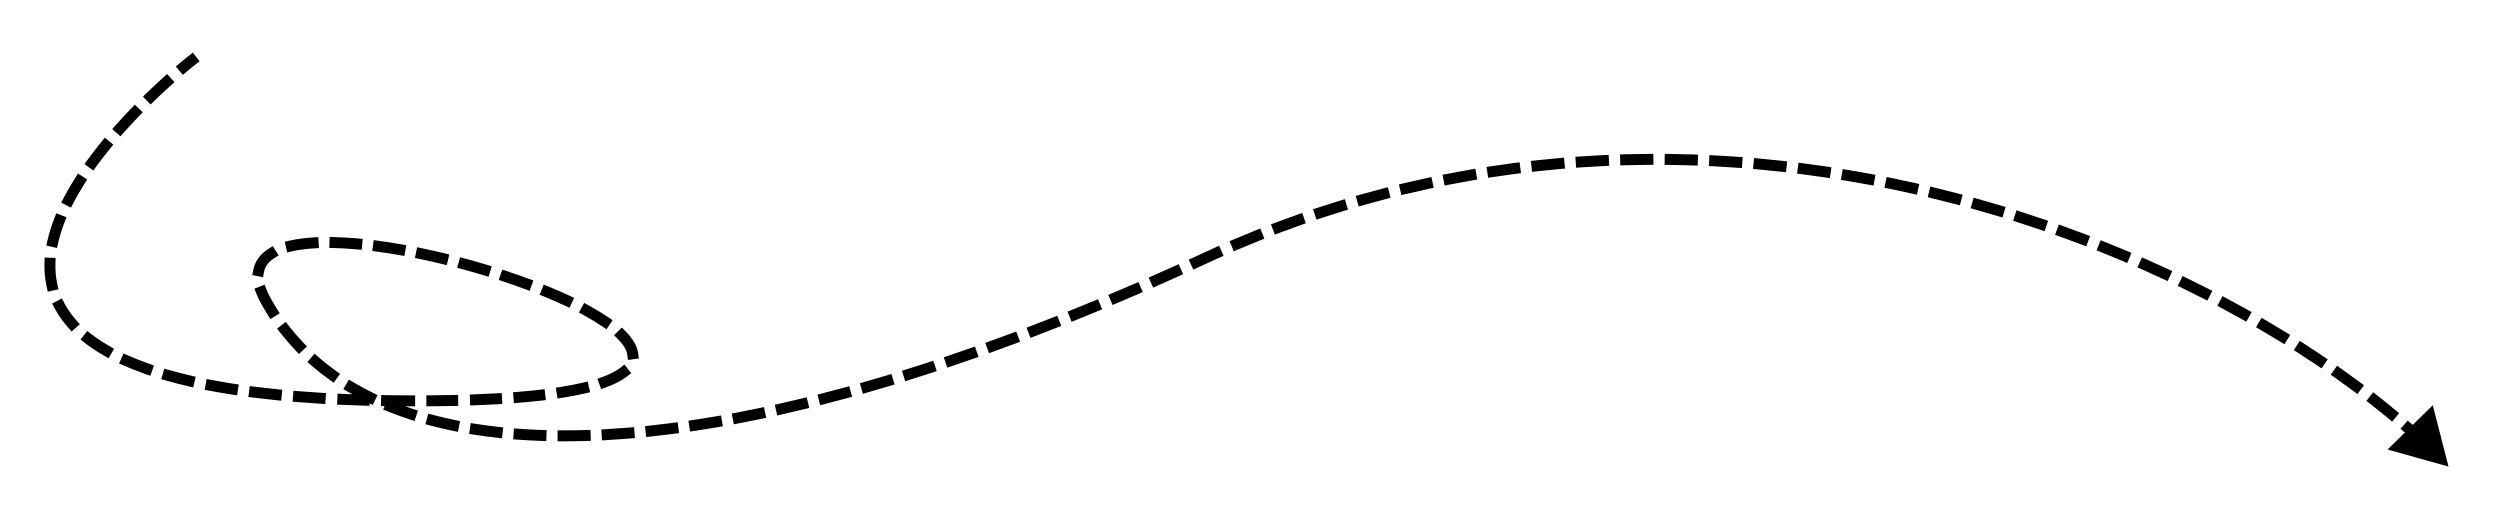 <svg width="228" height="47" viewBox="0 0 228 47" fill="none" xmlns="http://www.w3.org/2000/svg">
<g filter="url(#filter0_d_1_33)">
<path d="M17.807 1.894L18.202 1.587L17.587 0.798L17.193 1.106L17.807 1.894ZM223.304 38.551L221.869 32.959L217.744 36.998L223.304 38.551ZM110 19.5L109.79 19.046L110 19.5ZM16.417 1.739L16.034 2.06L16.676 2.826L17.059 2.505L16.417 1.739ZM15.541 3.826L15.913 3.491L15.243 2.749L14.871 3.084L15.541 3.826ZM13.395 4.462L13.035 4.809L13.729 5.529L14.089 5.182L13.395 4.462ZM12.668 6.602L13.015 6.242L12.295 5.548L11.948 5.907L12.668 6.602ZM10.568 7.394L10.235 7.767L10.981 8.432L11.314 8.059L10.568 7.394ZM10.02 9.575L10.336 9.187L9.56 8.555L9.245 8.943L10.02 9.575ZM7.996 10.56L7.702 10.964L8.51 11.553L8.804 11.149L7.996 10.56ZM7.689 12.786L7.956 12.363L7.111 11.829L6.844 12.251L7.689 12.786ZM5.814 14.033L5.583 14.476L6.469 14.938L6.701 14.495L5.814 14.033ZM5.885 16.279L6.067 15.813L5.135 15.45L4.954 15.915L5.885 16.279ZM4.334 17.904L4.222 18.391L5.196 18.615L5.308 18.128L4.334 17.904ZM5.056 20.023L5.07 19.523L4.071 19.493L4.056 19.993L5.056 20.023ZM4.249 22.115L4.357 22.603L5.333 22.387L5.225 21.898L4.249 22.115ZM5.874 23.658L5.64 23.216L4.756 23.685L4.99 24.127L5.874 23.658ZM6.203 25.858L6.535 26.232L7.282 25.567L6.95 25.194L6.203 25.858ZM8.352 26.489L7.956 26.183L7.345 26.975L7.741 27.28L8.352 26.489ZM9.473 28.425L9.907 28.673L10.402 27.805L9.968 27.557L9.473 28.425ZM11.72 28.435L11.263 28.233L10.859 29.148L11.317 29.35L11.72 28.435ZM13.24 30.106L13.712 30.271L14.043 29.327L13.571 29.162L13.24 30.106ZM15.463 29.758L14.982 29.622L14.71 30.584L15.191 30.72L15.463 29.758ZM17.136 31.219L17.623 31.332L17.849 30.358L17.361 30.245L17.136 31.219ZM19.34 30.66L18.849 30.567L18.663 31.549L19.154 31.642L19.34 30.66ZM21.128 31.982L21.622 32.058L21.776 31.07L21.282 30.994L21.128 31.982ZM23.273 31.273L22.777 31.21L22.652 32.202L23.148 32.265L23.273 31.273ZM25.146 32.492L25.644 32.542L25.744 31.547L25.247 31.497L25.146 32.492ZM27.26 31.678L26.762 31.639L26.682 32.636L27.181 32.675L27.26 31.678ZM29.169 32.815L29.668 32.845L29.729 31.847L29.23 31.817L29.169 32.815ZM31.288 31.924L30.789 31.902L30.745 32.901L31.245 32.923L31.288 31.924ZM33.204 32.994L33.703 33.008L33.732 32.008L33.233 31.994L33.204 32.994ZM35.262 32.039L34.762 32.031L34.746 33.031L35.246 33.038L35.262 32.039ZM37.36 33.057L37.86 33.059L37.863 32.059L37.363 32.057L37.36 33.057ZM39.38 32.052L38.88 32.056L38.888 33.056L39.388 33.052L39.38 32.052ZM41.295 33.024L41.795 33.013L41.774 32.014L41.274 32.024L41.295 33.024ZM43.341 31.963L42.841 31.983L42.879 32.982L43.379 32.963L43.341 31.963ZM45.314 32.872L45.813 32.843L45.756 31.845L45.257 31.873L45.314 32.872ZM47.287 31.733L46.788 31.774L46.87 32.771L47.368 32.73L47.287 31.733ZM49.284 32.545L49.781 32.489L49.669 31.495L49.172 31.551L49.284 32.545ZM51.183 31.28L50.69 31.359L50.847 32.346L51.341 32.267L51.183 31.28ZM53.335 31.884L53.822 31.771L53.597 30.797L53.11 30.91L53.335 31.884ZM54.953 30.376L54.484 30.548L54.828 31.487L55.297 31.315L54.953 30.376ZM57.168 30.345L57.563 30.038L56.951 29.248L56.556 29.555L57.168 30.345ZM57.204 28.332L57.272 28.828L58.263 28.693L58.195 28.198L57.204 28.332ZM57.064 26.227L56.713 25.871L56.001 26.573L56.352 26.929L57.064 26.227ZM54.894 25.749L55.307 26.03L55.87 25.203L55.457 24.922L54.894 25.749ZM53.713 23.866L53.275 23.627L52.795 24.504L53.234 24.744L53.713 23.866ZM51.481 23.86L51.934 24.072L52.358 23.166L51.905 22.954L51.481 23.86ZM50.056 22.143L49.594 21.953L49.213 22.877L49.675 23.068L50.056 22.143ZM47.832 22.349L48.301 22.522L48.648 21.584L48.179 21.411L47.832 22.349ZM46.28 20.744L45.805 20.586L45.489 21.535L45.963 21.693L46.28 20.744ZM44.079 21.095L44.557 21.239L44.846 20.282L44.367 20.138L44.079 21.095ZM42.439 19.588L41.956 19.457L41.696 20.423L42.178 20.553L42.439 19.588ZM40.26 20.064L40.746 20.18L40.979 19.208L40.493 19.091L40.26 20.064ZM38.532 18.652L38.043 18.55L37.839 19.529L38.328 19.631L38.532 18.652ZM36.389 19.26L36.881 19.345L37.053 18.36L36.56 18.274L36.389 19.26ZM34.578 17.967L34.083 17.9L33.949 18.891L34.444 18.958L34.578 17.967ZM32.493 18.739L32.991 18.782L33.078 17.786L32.58 17.743L32.493 18.739ZM30.56 17.624L30.06 17.611L30.034 18.611L30.534 18.624L30.56 17.624ZM28.593 18.654L29.091 18.622L29.028 17.624L28.529 17.656L28.593 18.654ZM26.458 17.936L25.97 18.046L26.19 19.022L26.677 18.912L26.458 17.936ZM24.994 19.558L25.415 19.287L24.874 18.446L24.453 18.716L24.994 19.558ZM23.101 20.595L23.004 21.086L23.985 21.28L24.082 20.789L23.101 20.595ZM24.317 22.428L24.134 21.963L23.203 22.328L23.386 22.793L24.317 22.428ZM24.397 24.682L24.664 25.105L25.51 24.572L25.243 24.149L24.397 24.682ZM26.368 25.751L26.061 25.357L25.272 25.971L25.579 26.366L26.368 25.751ZM26.922 27.925L27.267 28.287L27.991 27.597L27.647 27.235L26.922 27.925ZM29.067 28.588L28.689 28.261L28.034 29.017L28.412 29.345L29.067 28.588ZM30.025 30.614L30.432 30.905L31.014 30.093L30.608 29.801L30.025 30.614ZM32.253 30.874L31.823 30.619L31.313 31.479L31.743 31.734L32.253 30.874ZM33.544 32.707L33.993 32.927L34.433 32.029L33.984 31.809L33.544 32.707ZM35.786 32.611L35.322 32.424L34.948 33.352L35.411 33.539L35.786 32.611ZM37.329 34.239L37.804 34.395L38.117 33.445L37.642 33.289L37.329 34.239ZM39.54 33.85L39.057 33.722L38.801 34.689L39.285 34.817L39.54 33.85ZM41.269 35.283L41.758 35.385L41.961 34.406L41.472 34.304L41.269 35.283ZM43.428 34.66L42.934 34.582L42.779 35.57L43.273 35.647L43.428 34.66ZM45.285 35.917L45.782 35.973L45.894 34.98L45.397 34.924L45.285 35.917ZM47.372 35.105L46.873 35.069L46.801 36.067L47.3 36.102L47.372 35.105ZM49.322 36.211L49.821 36.228L49.857 35.229L49.357 35.211L49.322 36.211ZM51.351 35.249L50.851 35.248L50.849 36.248L51.349 36.249L51.351 35.249ZM53.381 36.221L53.881 36.207L53.853 35.208L53.353 35.222L53.381 36.221ZM55.341 35.137L54.842 35.165L54.898 36.164L55.397 36.135L55.341 35.137ZM57.41 35.995L57.908 35.954L57.825 34.957L57.327 34.998L57.41 35.995ZM59.321 34.809L58.824 34.862L58.93 35.856L59.427 35.803L59.321 34.809ZM61.436 35.565L61.932 35.5L61.803 34.509L61.307 34.573L61.436 35.565ZM63.278 34.296L62.784 34.371L62.934 35.359L63.428 35.285L63.278 34.296ZM65.429 34.962L65.922 34.877L65.753 33.892L65.26 33.976L65.429 34.962ZM67.225 33.62L66.734 33.714L66.921 34.696L67.412 34.603L67.225 33.62ZM69.387 34.209L69.877 34.107L69.673 33.128L69.183 33.23L69.387 34.209ZM71.151 32.803L70.664 32.913L70.884 33.888L71.371 33.778L71.151 32.803ZM73.322 33.322L73.808 33.205L73.573 32.233L73.087 32.35L73.322 33.322ZM75.039 31.863L74.555 31.988L74.804 32.956L75.288 32.832L75.039 31.863ZM77.229 32.318L77.712 32.187L77.449 31.222L76.967 31.353L77.229 32.318ZM78.899 30.813L78.418 30.951L78.694 31.912L79.174 31.775L78.899 30.813ZM81.107 31.208L81.586 31.064L81.299 30.107L80.82 30.25L81.107 31.208ZM82.735 29.663L82.257 29.812L82.556 30.767L83.033 30.617L82.735 29.663ZM84.955 30.004L85.43 29.849L85.12 28.898L84.645 29.053L84.955 30.004ZM86.544 28.423L86.071 28.583L86.391 29.53L86.865 29.37L86.544 28.423ZM88.772 28.714L89.244 28.549L88.914 27.605L88.442 27.77L88.772 28.714ZM90.329 27.1L89.858 27.27L90.198 28.21L90.668 28.04L90.329 27.1ZM92.56 27.347L93.029 27.172L92.68 26.235L92.212 26.41L92.56 27.347ZM94.087 25.702L93.62 25.88L93.978 26.814L94.445 26.636L94.087 25.702ZM96.32 25.908L96.785 25.725L96.42 24.794L95.954 24.977L96.32 25.908ZM97.822 24.234L97.358 24.421L97.732 25.348L98.196 25.161L97.822 24.234ZM100.054 24.403L100.516 24.213L100.134 23.288L99.672 23.479L100.054 24.403ZM101.534 22.701L101.073 22.896L101.463 23.817L101.923 23.622L101.534 22.701ZM103.762 22.837L104.221 22.639L103.825 21.721L103.366 21.919L103.762 22.837ZM105.216 21.112L104.759 21.314L105.162 22.229L105.62 22.027L105.216 21.112ZM107.448 21.213L107.904 21.008L107.494 20.096L107.038 20.301L107.448 21.213ZM108.868 19.471L108.414 19.679L108.83 20.588L109.285 20.38L108.868 19.471ZM111.135 19.532L111.591 19.327L111.181 18.415L110.725 18.62L111.135 19.532ZM112.595 17.802L112.135 17.997L112.526 18.918L112.987 18.722L112.595 17.802ZM114.845 17.954L115.309 17.768L114.937 16.84L114.473 17.026L114.845 17.954ZM116.38 16.285L115.912 16.461L116.265 17.397L116.733 17.22L116.38 16.285ZM118.622 16.531L119.093 16.365L118.76 15.422L118.289 15.588L118.622 16.531ZM120.224 14.928L119.75 15.084L120.063 16.034L120.537 15.877L120.224 14.928ZM122.458 15.267L122.936 15.12L122.643 14.164L122.165 14.311L122.458 15.267ZM124.122 13.734L123.641 13.87L123.913 14.832L124.394 14.696L124.122 13.734ZM126.342 14.166L126.826 14.04L126.573 13.072L126.09 13.198L126.342 14.166ZM128.065 12.705L127.579 12.821L127.811 13.794L128.297 13.678L128.065 12.705ZM130.268 13.23L130.757 13.124L130.546 12.147L130.057 12.252L130.268 13.23ZM132.049 11.844L131.558 11.939L131.749 12.921L132.24 12.825L132.049 11.844ZM134.23 12.46L134.723 12.375L134.552 11.389L134.06 11.475L134.23 12.46ZM136.066 11.15L135.571 11.225L135.721 12.213L136.215 12.138L136.066 11.15ZM138.22 11.856L138.716 11.792L138.587 10.8L138.091 10.865L138.22 11.856ZM140.111 10.623L139.614 10.677L139.722 11.671L140.219 11.617L140.111 10.623ZM142.232 11.418L142.73 11.374L142.642 10.378L142.144 10.422L142.232 11.418ZM144.173 10.264L143.675 10.297L143.742 11.295L144.241 11.261L144.173 10.264ZM146.259 11.145L146.758 11.121L146.711 10.122L146.211 10.146L146.259 11.145ZM148.247 10.07L147.747 10.084L147.774 11.083L148.274 11.07L148.247 10.07ZM150.294 11.034L150.794 11.031L150.786 10.031L150.286 10.035L150.294 11.034ZM152.324 10.04L151.824 10.034L151.811 11.034L152.311 11.04L152.324 10.04ZM154.33 11.085L154.83 11.101L154.862 10.101L154.362 10.085L154.33 11.085ZM156.399 10.171L155.899 10.145L155.848 11.143L156.347 11.169L156.399 10.171ZM158.362 11.293L158.861 11.328L158.932 10.331L158.433 10.295L158.362 11.293ZM160.465 10.459L159.967 10.414L159.877 11.41L160.375 11.455L160.465 10.459ZM162.384 11.656L162.881 11.711L162.99 10.717L162.493 10.662L162.384 11.656ZM164.517 10.903L164.021 10.839L163.893 11.831L164.389 11.895L164.517 10.903ZM166.389 12.172L166.884 12.245L167.03 11.255L166.535 11.182L166.389 12.172ZM168.549 11.499L168.055 11.417L167.891 12.403L168.384 12.485L168.549 11.499ZM170.373 12.836L170.864 12.927L171.047 11.944L170.555 11.853L170.373 12.836ZM172.555 12.243L172.065 12.143L171.865 13.123L172.355 13.223L172.555 12.243ZM174.33 13.646L174.818 13.755L175.036 12.779L174.548 12.67L174.33 13.646ZM176.532 13.133L176.046 13.015L175.81 13.987L176.296 14.105L176.532 13.133ZM178.256 14.599L178.739 14.726L178.993 13.758L178.509 13.632L178.256 14.599ZM180.473 14.165L179.992 14.03L179.722 14.992L180.203 15.128L180.473 14.165ZM182.145 15.692L182.624 15.836L182.911 14.878L182.433 14.734L182.145 15.692ZM184.375 15.337L183.899 15.184L183.594 16.137L184.071 16.289L184.375 15.337ZM185.993 16.923L186.466 17.084L186.788 16.137L186.314 15.976L185.993 16.923ZM188.232 16.646L187.761 16.477L187.423 17.418L187.894 17.587L188.232 16.646ZM189.795 18.289L190.262 18.467L190.617 17.532L190.15 17.354L189.795 18.289ZM192.042 18.092L191.578 17.906L191.206 18.835L191.671 19.02L192.042 18.092ZM193.545 19.79L194.006 19.984L194.394 19.062L193.933 18.868L193.545 19.79ZM195.801 19.674L195.344 19.472L194.939 20.387L195.396 20.589L195.801 19.674ZM197.238 21.423L197.691 21.634L198.112 20.727L197.659 20.516L197.238 21.423ZM199.5 21.392L199.051 21.173L198.613 22.072L199.063 22.291L199.5 21.392ZM200.866 23.189L201.311 23.416L201.765 22.526L201.32 22.299L200.866 23.189ZM203.133 23.245L202.692 23.009L202.221 23.891L202.662 24.127L203.133 23.245ZM204.427 25.091L204.863 25.335L205.351 24.463L204.915 24.219L204.427 25.091ZM206.69 25.234L206.258 24.981L205.753 25.844L206.184 26.097L206.69 25.234ZM207.917 27.135L208.343 27.396L208.866 26.543L208.439 26.282L207.917 27.135ZM210.16 27.361L209.739 27.091L209.199 27.933L209.619 28.203L210.16 27.361ZM211.313 29.317L211.728 29.596L212.287 28.767L211.872 28.488L211.313 29.317ZM213.549 29.645L213.141 29.356L212.564 30.172L212.972 30.461L213.549 29.645ZM214.6 31.641L215.001 31.939L215.598 31.137L215.196 30.838L214.6 31.641ZM216.827 32.082L216.433 31.774L215.817 32.561L216.21 32.87L216.827 32.082ZM217.78 34.133L218.165 34.452L218.802 33.681L218.417 33.362L217.78 34.133ZM219.965 34.681L219.589 34.351L218.929 35.103L219.305 35.432L219.965 34.681ZM220.802 36.788L221.167 37.129L221.85 36.399L221.485 36.057L220.802 36.788ZM222.96 37.484L222.607 37.13L221.898 37.837L222.252 38.191L222.96 37.484ZM17.5 1.5C17.193 1.106 17.193 1.106 17.193 1.106C17.193 1.106 17.193 1.106 17.193 1.106C17.192 1.106 17.192 1.106 17.192 1.106C17.192 1.106 17.192 1.106 17.192 1.106C17.192 1.106 17.192 1.106 17.191 1.107C17.191 1.107 17.19 1.108 17.189 1.109C17.186 1.111 17.183 1.113 17.178 1.117C17.169 1.124 17.155 1.135 17.138 1.149C17.103 1.176 17.052 1.217 16.985 1.271C16.852 1.378 16.66 1.535 16.417 1.739L16.738 2.122L17.059 2.505C17.297 2.306 17.485 2.153 17.613 2.049C17.677 1.998 17.726 1.959 17.759 1.933C17.775 1.919 17.788 1.91 17.796 1.903C17.8 1.9 17.803 1.898 17.805 1.896C17.806 1.896 17.806 1.895 17.807 1.895C17.807 1.895 17.807 1.894 17.807 1.894C17.807 1.894 17.807 1.894 17.807 1.894C17.807 1.894 17.807 1.894 17.807 1.894C17.807 1.894 17.807 1.894 17.807 1.894C17.807 1.894 17.807 1.894 17.5 1.5ZM15.206 3.455L14.871 3.084C14.42 3.491 13.922 3.953 13.395 4.462L13.742 4.822L14.089 5.182C14.607 4.681 15.098 4.227 15.541 3.826L15.206 3.455ZM12.308 6.255L11.948 5.907C11.494 6.378 11.03 6.875 10.568 7.394L10.941 7.726L11.314 8.059C11.767 7.551 12.222 7.064 12.668 6.602L12.308 6.255ZM9.632 9.259L9.245 8.943C8.818 9.467 8.399 10.007 7.996 10.56L8.4 10.854L8.804 11.149C9.196 10.612 9.604 10.086 10.02 9.575L9.632 9.259ZM7.266 12.518L6.844 12.251C6.474 12.835 6.128 13.431 5.814 14.033L6.257 14.264L6.701 14.495C7 13.92 7.332 13.349 7.689 12.786L7.266 12.518ZM5.419 16.097L4.954 15.915C4.697 16.574 4.486 17.238 4.334 17.904L4.821 18.016L5.308 18.128C5.449 17.515 5.644 16.898 5.885 16.279L5.419 16.097ZM4.556 20.008L4.056 19.993C4.035 20.707 4.094 21.416 4.249 22.115L4.737 22.006L5.225 21.898C5.09 21.287 5.037 20.661 5.056 20.023L4.556 20.008ZM5.432 23.892L4.99 24.127C5.307 24.724 5.709 25.303 6.203 25.858L6.576 25.526L6.95 25.194C6.507 24.695 6.152 24.182 5.874 23.658L5.432 23.892ZM8.047 26.885L7.741 27.28C8.258 27.679 8.834 28.061 9.473 28.425L9.72 27.991L9.968 27.557C9.366 27.213 8.829 26.857 8.352 26.489L8.047 26.885ZM11.518 28.892L11.317 29.35C11.915 29.614 12.556 29.866 13.24 30.106L13.405 29.634L13.571 29.162C12.909 28.93 12.293 28.687 11.72 28.435L11.518 28.892ZM15.327 30.239L15.191 30.72C15.809 30.895 16.457 31.062 17.136 31.219L17.249 30.732L17.361 30.245C16.697 30.091 16.065 29.928 15.463 29.758L15.327 30.239ZM19.247 31.151L19.154 31.642C19.788 31.762 20.446 31.876 21.128 31.982L21.205 31.488L21.282 30.994C20.61 30.889 19.963 30.778 19.34 30.66L19.247 31.151ZM23.21 31.769L23.148 32.265C23.794 32.346 24.46 32.422 25.146 32.492L25.197 31.994L25.247 31.497C24.569 31.428 23.911 31.353 23.273 31.273L23.21 31.769ZM27.22 32.177L27.181 32.675C27.827 32.727 28.49 32.773 29.169 32.815L29.2 32.316L29.23 31.817C28.556 31.776 27.9 31.729 27.26 31.678L27.22 32.177ZM31.267 32.423L31.245 32.923C31.884 32.951 32.537 32.974 33.204 32.994L33.218 32.494L33.233 31.994C32.57 31.975 31.922 31.951 31.288 31.924L31.267 32.423ZM35.254 32.539L35.246 33.038C35.594 33.044 35.945 33.048 36.3 33.051L36.304 32.551L36.309 32.051C35.956 32.048 35.607 32.044 35.262 32.039L35.254 32.539ZM36.304 32.551L36.3 33.051C36.658 33.054 37.012 33.056 37.36 33.057L37.362 32.557L37.363 32.057C37.017 32.056 36.665 32.054 36.309 32.051L36.304 32.551ZM39.384 32.552L39.388 33.052C40.044 33.047 40.679 33.037 41.295 33.024L41.284 32.524L41.274 32.024C40.662 32.037 40.031 32.047 39.38 32.052L39.384 32.552ZM43.36 32.463L43.379 32.963C44.05 32.937 44.695 32.907 45.314 32.872L45.285 32.373L45.257 31.873C44.645 31.908 44.006 31.938 43.341 31.963L43.36 32.463ZM47.327 32.232L47.368 32.73C48.043 32.675 48.681 32.613 49.284 32.545L49.228 32.048L49.172 31.551C48.58 31.618 47.952 31.679 47.287 31.733L47.327 32.232ZM51.262 31.774L51.341 32.267C52.07 32.151 52.733 32.023 53.335 31.884L53.222 31.397L53.11 30.91C52.534 31.043 51.893 31.167 51.183 31.28L51.262 31.774ZM55.125 30.846L55.297 31.315C56.076 31.03 56.7 30.708 57.168 30.345L56.862 29.95L56.556 29.555C56.195 29.834 55.673 30.113 54.953 30.376L55.125 30.846ZM57.7 28.265L58.195 28.198C58.1 27.501 57.667 26.838 57.064 26.227L56.708 26.578L56.352 26.929C56.89 27.474 57.152 27.947 57.204 28.332L57.7 28.265ZM55.175 25.335L55.457 24.922C54.935 24.567 54.35 24.214 53.713 23.866L53.474 24.305L53.234 24.744C53.847 25.079 54.404 25.415 54.894 25.749L55.175 25.335ZM51.693 23.407L51.905 22.954C51.316 22.679 50.698 22.408 50.056 22.143L49.865 22.606L49.675 23.068C50.304 23.327 50.908 23.592 51.481 23.86L51.693 23.407ZM48.006 21.88L48.179 21.411C47.56 21.182 46.925 20.959 46.28 20.744L46.121 21.218L45.963 21.693C46.599 21.905 47.224 22.124 47.832 22.349L48.006 21.88ZM44.223 20.617L44.367 20.138C43.73 19.946 43.086 19.762 42.439 19.588L42.309 20.07L42.178 20.553C42.816 20.725 43.451 20.907 44.079 21.095L44.223 20.617ZM40.376 19.578L40.493 19.091C39.838 18.934 39.183 18.787 38.532 18.652L38.43 19.141L38.328 19.631C38.969 19.764 39.614 19.909 40.26 20.064L40.376 19.578ZM36.474 18.767L36.56 18.274C35.89 18.158 35.228 18.055 34.578 17.967L34.511 18.463L34.444 18.958C35.08 19.044 35.73 19.145 36.389 19.26L36.474 18.767ZM32.537 18.241L32.58 17.743C31.883 17.681 31.208 17.641 30.56 17.624L30.547 18.124L30.534 18.624C31.159 18.64 31.814 18.679 32.493 18.739L32.537 18.241ZM28.561 18.155L28.529 17.656C27.78 17.704 27.085 17.795 26.458 17.936L26.568 18.424L26.677 18.912C27.242 18.785 27.884 18.7 28.593 18.654L28.561 18.155ZM24.724 19.137L24.453 18.716C23.754 19.166 23.261 19.786 23.101 20.595L23.591 20.692L24.082 20.789C24.179 20.298 24.474 19.892 24.994 19.558L24.724 19.137ZM23.851 22.611L23.386 22.793C23.512 23.115 23.672 23.449 23.869 23.797L24.304 23.551L24.74 23.305C24.563 22.992 24.423 22.7 24.317 22.428L23.851 22.611ZM24.304 23.551L23.869 23.797C24.038 24.097 24.214 24.392 24.397 24.682L24.82 24.415L25.243 24.149C25.069 23.872 24.901 23.591 24.74 23.305L24.304 23.551ZM25.973 26.058L25.579 26.366C26 26.906 26.448 27.426 26.922 27.925L27.285 27.58L27.647 27.235C27.195 26.76 26.768 26.266 26.368 25.751L25.973 26.058ZM28.739 28.966L28.412 29.345C28.925 29.788 29.463 30.212 30.025 30.614L30.316 30.208L30.608 29.801C30.07 29.416 29.556 29.012 29.067 28.588L28.739 28.966ZM31.998 31.304L31.743 31.734C32.321 32.078 32.922 32.402 33.544 32.707L33.764 32.258L33.984 31.809C33.385 31.515 32.808 31.203 32.253 30.874L31.998 31.304ZM35.599 33.075L35.411 33.539C36.032 33.789 36.672 34.023 37.329 34.239L37.486 33.764L37.642 33.289C37.004 33.079 36.385 32.853 35.786 32.611L35.599 33.075ZM39.413 34.334L39.285 34.817C39.93 34.987 40.592 35.143 41.269 35.283L41.37 34.794L41.472 34.304C40.812 34.167 40.168 34.016 39.54 33.85L39.413 34.334ZM43.351 35.153L43.273 35.647C43.93 35.751 44.601 35.841 45.285 35.917L45.341 35.421L45.397 34.924C44.727 34.849 44.071 34.76 43.428 34.66L43.351 35.153ZM47.336 35.604L47.3 36.102C47.962 36.15 48.636 36.186 49.322 36.211L49.339 35.711L49.357 35.211C48.684 35.187 48.022 35.152 47.372 35.105L47.336 35.604ZM51.35 35.749L51.349 36.249C52.016 36.25 52.694 36.241 53.381 36.221L53.367 35.722L53.353 35.222C52.675 35.241 52.008 35.25 51.351 35.249L51.35 35.749ZM55.369 35.636L55.397 36.135C56.059 36.098 56.73 36.051 57.41 35.995L57.368 35.497L57.327 34.998C56.656 35.054 55.994 35.1 55.341 35.137L55.369 35.636ZM59.374 35.306L59.427 35.803C60.089 35.732 60.758 35.653 61.436 35.565L61.371 35.069L61.307 34.573C60.637 34.66 59.975 34.739 59.321 34.809L59.374 35.306ZM63.353 34.79L63.428 35.285C64.088 35.185 64.755 35.077 65.429 34.962L65.344 34.469L65.26 33.976C64.592 34.09 63.932 34.197 63.278 34.296L63.353 34.79ZM67.318 34.112L67.412 34.603C68.064 34.479 68.722 34.347 69.387 34.209L69.285 33.719L69.183 33.23C68.524 33.367 67.871 33.497 67.225 33.62L67.318 34.112ZM71.261 33.291L71.371 33.778C72.016 33.633 72.666 33.481 73.322 33.322L73.204 32.836L73.087 32.35C72.436 32.508 71.791 32.658 71.151 32.803L71.261 33.291ZM75.163 32.347L75.288 32.832C75.93 32.667 76.577 32.495 77.229 32.318L77.098 31.835L76.967 31.353C76.319 31.529 75.676 31.699 75.039 31.863L75.163 32.347ZM79.037 31.294L79.174 31.775C79.814 31.592 80.458 31.403 81.107 31.208L80.963 30.729L80.82 30.25C80.175 30.444 79.534 30.631 78.899 30.813L79.037 31.294ZM82.884 30.14L83.033 30.617C83.669 30.418 84.31 30.214 84.955 30.004L84.8 29.528L84.645 29.053C84.004 29.262 83.367 29.465 82.735 29.663L82.884 30.14ZM86.704 28.896L86.865 29.37C87.496 29.157 88.132 28.938 88.772 28.714L88.607 28.242L88.442 27.77C87.805 27.993 87.173 28.21 86.544 28.423L86.704 28.896ZM90.498 27.57L90.668 28.04C91.295 27.814 91.926 27.583 92.56 27.347L92.386 26.878L92.212 26.41C91.58 26.645 90.952 26.875 90.329 27.1L90.498 27.57ZM94.266 26.169L94.445 26.636C95.066 26.398 95.692 26.155 96.32 25.908L96.137 25.443L95.954 24.977C95.328 25.223 94.706 25.465 94.087 25.702L94.266 26.169ZM98.009 24.698L98.196 25.161C98.812 24.913 99.431 24.66 100.054 24.403L99.863 23.941L99.672 23.479C99.052 23.735 98.435 23.987 97.822 24.234L98.009 24.698ZM101.729 23.162L101.923 23.622C102.533 23.365 103.146 23.103 103.762 22.837L103.564 22.378L103.366 21.919C102.752 22.184 102.141 22.445 101.534 22.701L101.729 23.162ZM105.418 21.569L105.62 22.027C106.226 21.76 106.835 21.488 107.448 21.213L107.243 20.757L107.038 20.301C106.428 20.575 105.82 20.846 105.216 21.112L105.418 21.569ZM109.076 19.925L109.285 20.38C109.592 20.239 109.901 20.097 110.21 19.954L110 19.5L109.79 19.046C109.482 19.189 109.175 19.33 108.868 19.471L109.076 19.925ZM110 19.5L110.21 19.954C110.518 19.811 110.827 19.671 111.135 19.532L110.93 19.076L110.725 18.62C110.413 18.76 110.102 18.902 109.79 19.046L110 19.5ZM112.791 18.262L112.987 18.722C113.606 18.459 114.225 18.203 114.845 17.954L114.659 17.49L114.473 17.026C113.847 17.277 113.221 17.536 112.595 17.802L112.791 18.262ZM116.557 16.752L116.733 17.22C117.362 16.983 117.992 16.753 118.622 16.531L118.455 16.06L118.289 15.588C117.652 15.813 117.016 16.045 116.38 16.285L116.557 16.752ZM120.381 15.402L120.537 15.877C121.178 15.666 121.818 15.463 122.458 15.267L122.311 14.789L122.165 14.311C121.518 14.509 120.871 14.714 120.224 14.928L120.381 15.402ZM124.258 14.215L124.394 14.696C125.044 14.512 125.693 14.335 126.342 14.166L126.216 13.682L126.09 13.198C125.434 13.369 124.778 13.548 124.122 13.734L124.258 14.215ZM128.181 13.191L128.297 13.678C128.955 13.521 129.612 13.372 130.268 13.23L130.162 12.741L130.057 12.252C129.394 12.396 128.73 12.547 128.065 12.705L128.181 13.191ZM132.145 12.334L132.24 12.825C132.904 12.696 133.567 12.574 134.23 12.46L134.145 11.967L134.06 11.475C133.39 11.59 132.72 11.713 132.049 11.844L132.145 12.334ZM136.141 11.644L136.215 12.138C136.884 12.037 137.553 11.943 138.22 11.856L138.156 11.361L138.091 10.865C137.417 10.952 136.742 11.047 136.066 11.15L136.141 11.644ZM140.165 11.12L140.219 11.617C140.891 11.544 141.562 11.478 142.232 11.418L142.188 10.92L142.144 10.422C141.467 10.482 140.79 10.549 140.111 10.623L140.165 11.12ZM144.207 10.762L144.241 11.261C144.915 11.216 145.588 11.177 146.259 11.145L146.235 10.646L146.211 10.146C145.534 10.178 144.854 10.217 144.173 10.264L144.207 10.762ZM148.26 10.57L148.274 11.07C148.949 11.051 149.622 11.04 150.294 11.034L150.29 10.534L150.286 10.035C149.608 10.04 148.928 10.051 148.247 10.07L148.26 10.57ZM152.318 10.54L152.311 11.04C152.986 11.048 153.659 11.063 154.33 11.085L154.346 10.585L154.362 10.085C153.685 10.063 153.005 10.048 152.324 10.04L152.318 10.54ZM156.373 10.67L156.347 11.169C157.021 11.204 157.693 11.245 158.362 11.293L158.398 10.794L158.433 10.295C157.757 10.247 157.079 10.206 156.399 10.171L156.373 10.67ZM160.42 10.957L160.375 11.455C161.047 11.516 161.716 11.583 162.384 11.656L162.438 11.159L162.493 10.662C161.819 10.588 161.143 10.521 160.465 10.459L160.42 10.957ZM164.453 11.399L164.389 11.895C165.058 11.981 165.725 12.073 166.389 12.172L166.462 11.677L166.535 11.182C165.865 11.083 165.192 10.99 164.517 10.903L164.453 11.399ZM168.466 11.992L168.384 12.485C169.05 12.596 169.713 12.713 170.373 12.836L170.464 12.344L170.555 11.853C169.89 11.729 169.22 11.611 168.549 11.499L168.466 11.992ZM172.455 12.733L172.355 13.223C173.016 13.358 173.675 13.499 174.33 13.646L174.439 13.158L174.548 12.67C173.887 12.522 173.223 12.38 172.555 12.243L172.455 12.733ZM176.414 13.619L176.296 14.105C176.953 14.264 177.606 14.429 178.256 14.599L178.382 14.115L178.509 13.632C177.854 13.46 177.195 13.294 176.532 13.133L176.414 13.619ZM180.338 14.646L180.203 15.128C180.854 15.311 181.502 15.499 182.145 15.692L182.289 15.213L182.433 14.734C181.784 14.539 181.131 14.35 180.473 14.165L180.338 14.646ZM184.223 15.813L184.071 16.289C184.716 16.495 185.357 16.707 185.993 16.923L186.154 16.449L186.314 15.976C185.673 15.758 185.026 15.545 184.375 15.337L184.223 15.813ZM188.063 17.116L187.894 17.587C188.532 17.817 189.166 18.051 189.795 18.289L189.972 17.822L190.15 17.354C189.516 17.114 188.876 16.877 188.232 16.646L188.063 17.116ZM191.856 18.556L191.671 19.02C192.301 19.273 192.926 19.529 193.545 19.79L193.739 19.329L193.933 18.868C193.308 18.605 192.678 18.346 192.042 18.092L191.856 18.556ZM195.599 20.132L195.396 20.589C196.016 20.863 196.63 21.141 197.238 21.423L197.448 20.97L197.659 20.516C197.046 20.232 196.426 19.951 195.801 19.674L195.599 20.132ZM199.281 21.841L199.063 22.291C199.67 22.587 200.271 22.886 200.866 23.189L201.093 22.744L201.32 22.299C200.72 21.993 200.114 21.69 199.5 21.392L199.281 21.841ZM202.897 23.686L202.662 24.127C203.258 24.445 203.846 24.767 204.427 25.091L204.671 24.655L204.915 24.219C204.329 23.891 203.734 23.566 203.133 23.245L202.897 23.686ZM206.437 25.666L206.184 26.097C206.771 26.44 207.348 26.786 207.917 27.135L208.178 26.708L208.439 26.282C207.865 25.93 207.282 25.58 206.69 25.234L206.437 25.666ZM209.89 27.782L209.619 28.203C210.194 28.572 210.759 28.943 211.313 29.317L211.593 28.902L211.872 28.488C211.311 28.11 210.74 27.734 210.16 27.361L209.89 27.782ZM213.261 30.053L212.972 30.461C213.526 30.853 214.069 31.246 214.6 31.641L214.898 31.24L215.196 30.838C214.659 30.439 214.11 30.041 213.549 29.645L213.261 30.053ZM216.519 32.476L216.21 32.87C216.747 33.29 217.27 33.711 217.78 34.133L218.098 33.748L218.417 33.362C217.901 32.935 217.37 32.508 216.827 32.082L216.519 32.476ZM219.635 35.057L219.305 35.432C219.82 35.884 220.319 36.336 220.802 36.788L221.144 36.423L221.485 36.057C220.994 35.599 220.488 35.139 219.965 34.681L219.635 35.057Z" fill="black"/>
</g>
<defs>
<filter id="filter0_d_1_33" x="0.052" y="0.798" width="227.252" height="45.753" filterUnits="userSpaceOnUse" color-interpolation-filters="sRGB">
<feFlood flood-opacity="0" result="BackgroundImageFix"/>
<feColorMatrix in="SourceAlpha" type="matrix" values="0 0 0 0 0 0 0 0 0 0 0 0 0 0 0 0 0 0 127 0" result="hardAlpha"/>
<feOffset dy="4"/>
<feGaussianBlur stdDeviation="2"/>
<feComposite in2="hardAlpha" operator="out"/>
<feColorMatrix type="matrix" values="0 0 0 0 0 0 0 0 0 0 0 0 0 0 0 0 0 0 0.25 0"/>
<feBlend mode="normal" in2="BackgroundImageFix" result="effect1_dropShadow_1_33"/>
<feBlend mode="normal" in="SourceGraphic" in2="effect1_dropShadow_1_33" result="shape"/>
</filter>
</defs>
</svg>
